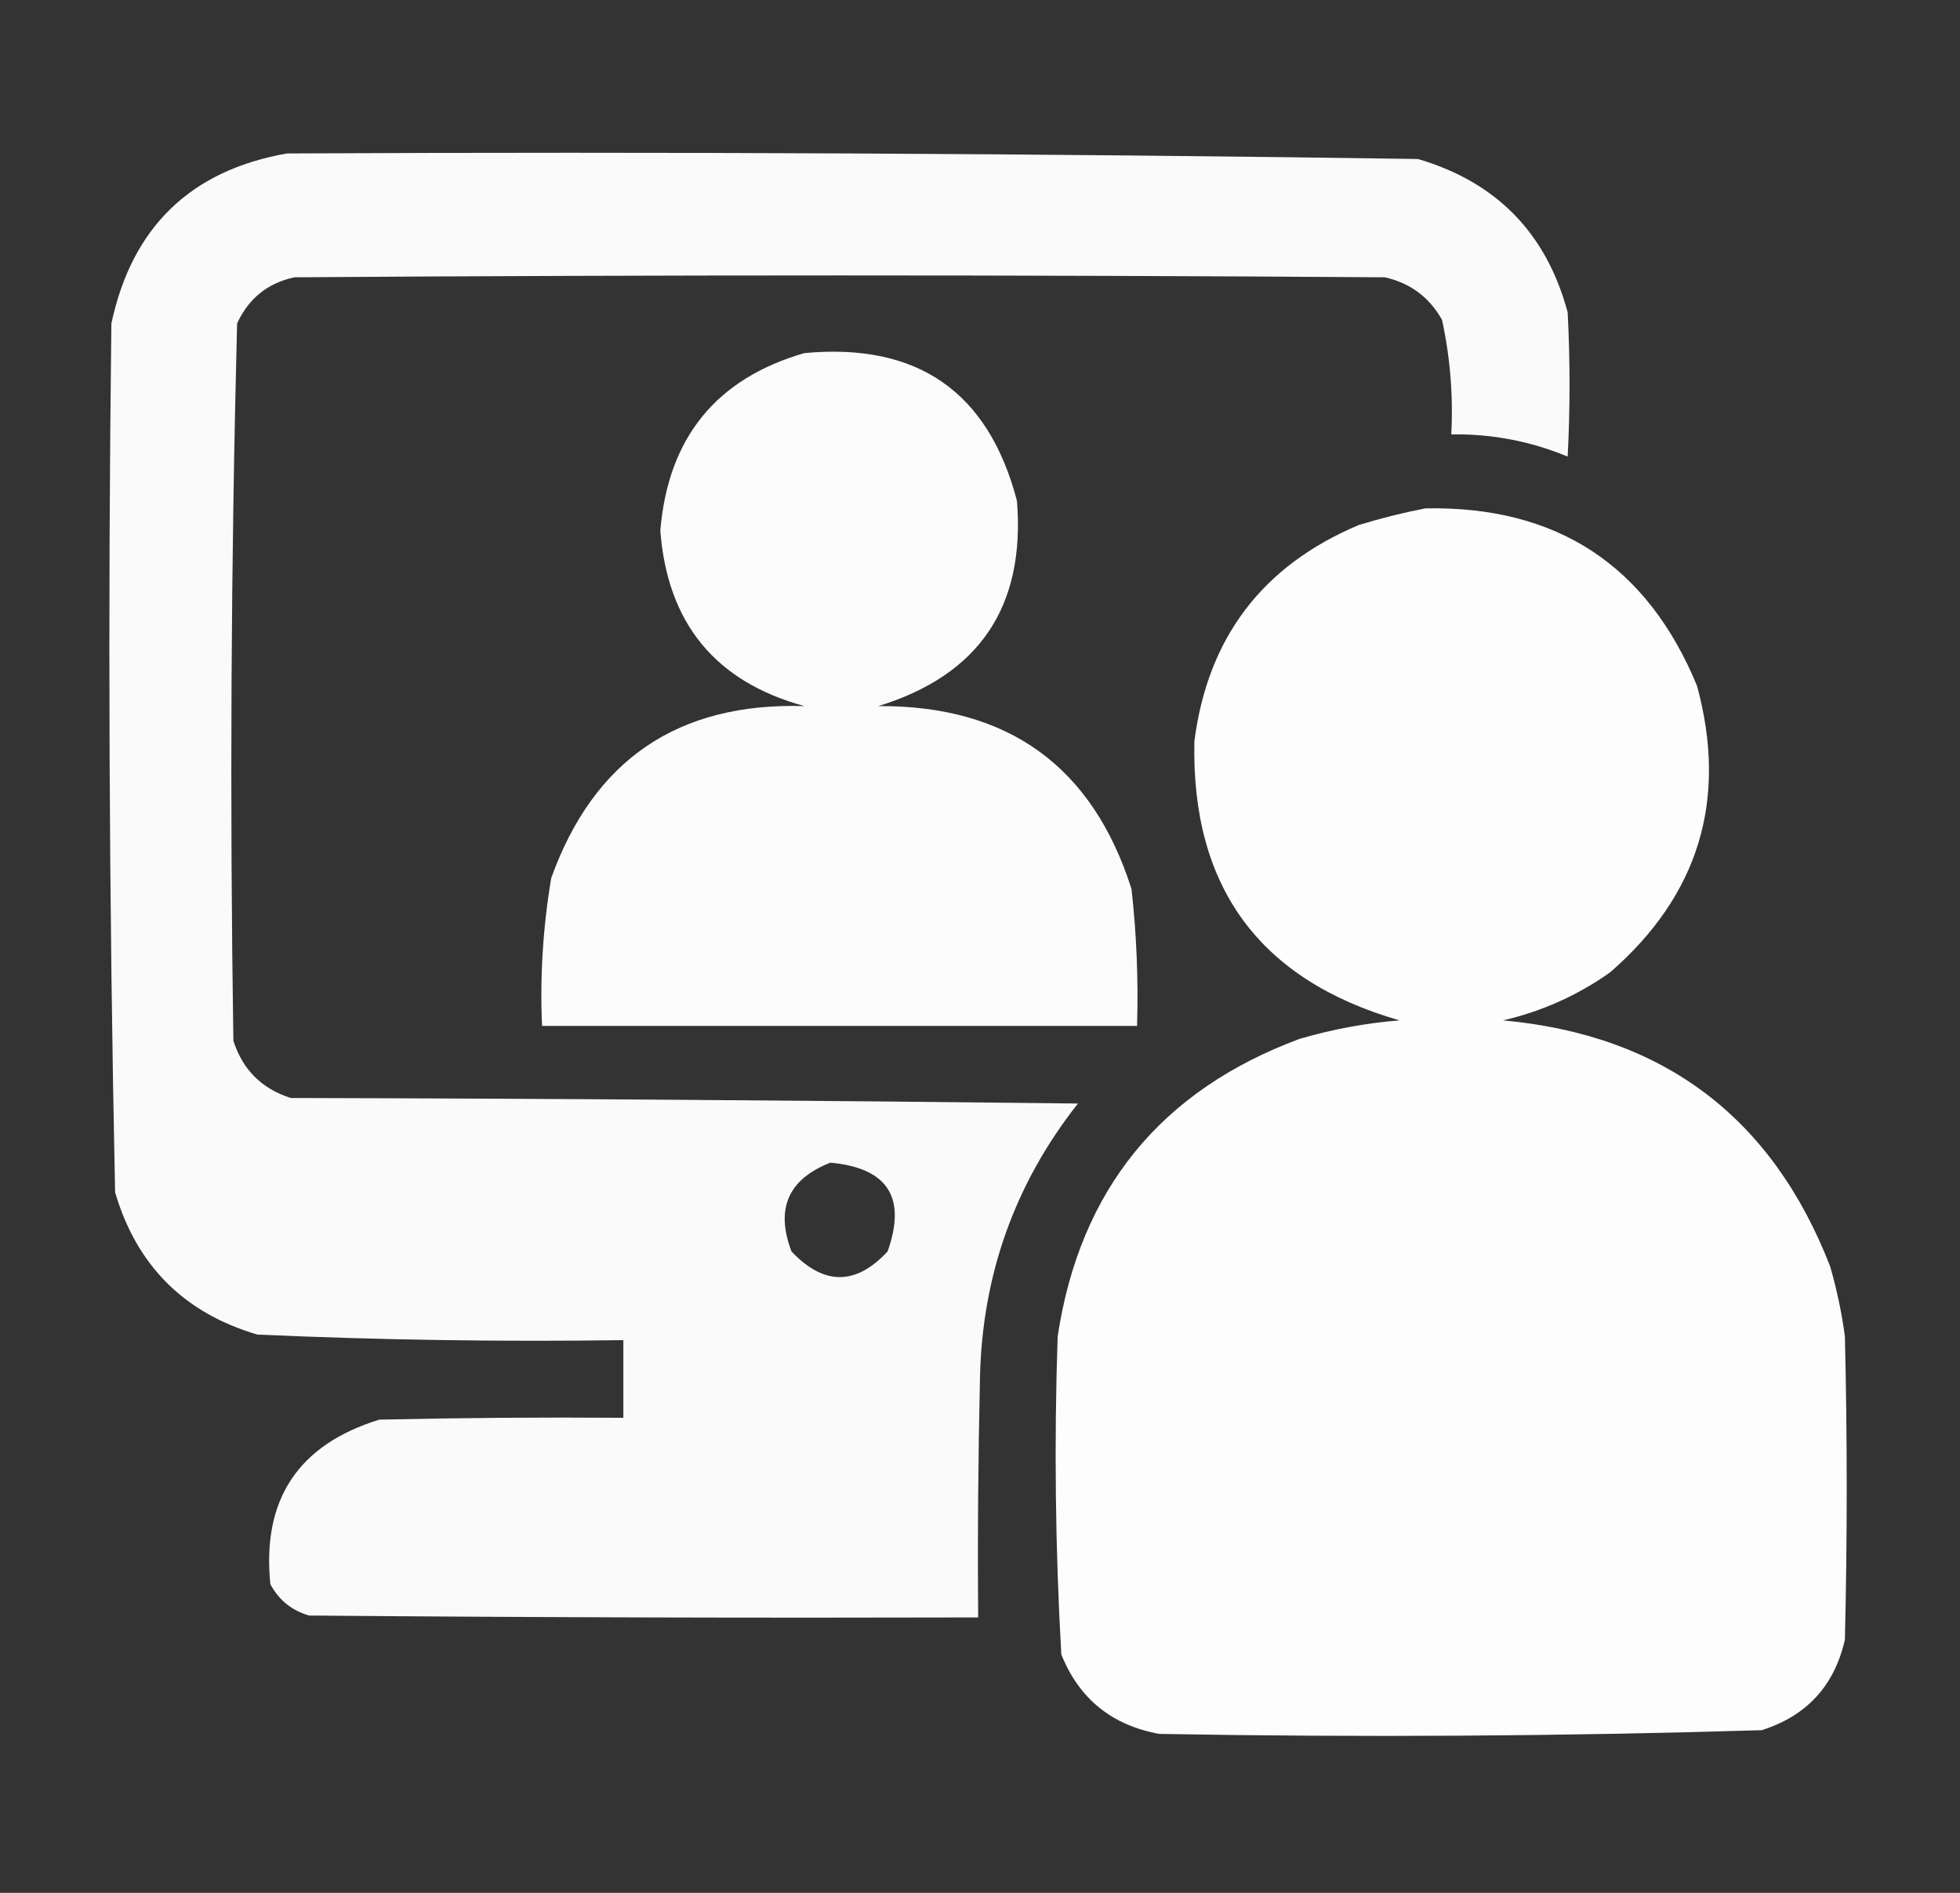 <?xml version="1.0" encoding="UTF-8"?> <svg xmlns="http://www.w3.org/2000/svg" width="29" height="28" viewBox="0 0 29 28" fill="none"><rect x="0" y="0" width="29" height="28" fill="#333333" stroke="none"/><path opacity="0.976" fill-rule="evenodd" clip-rule="evenodd" d="M4.246 2.27C9.826 2.243 15.404 2.27 20.98 2.352C22.143 2.694 22.882 3.451 23.195 4.621C23.232 5.332 23.232 6.043 23.195 6.754C22.645 6.526 22.071 6.416 21.473 6.426C21.503 5.853 21.457 5.288 21.336 4.731C21.146 4.394 20.863 4.185 20.488 4.102C15.111 4.065 9.733 4.065 4.355 4.102C3.959 4.188 3.677 4.416 3.508 4.785C3.417 8.319 3.399 11.855 3.453 15.395C3.59 15.823 3.872 16.105 4.301 16.242C8.184 16.251 12.066 16.279 15.949 16.324C15.017 17.507 14.534 18.856 14.5 20.371C14.473 21.556 14.463 22.741 14.473 23.926C11.173 23.935 7.874 23.926 4.574 23.898C4.318 23.825 4.127 23.67 4 23.434C3.874 22.182 4.411 21.371 5.613 21C6.816 20.973 8.019 20.964 9.223 20.973C9.223 20.59 9.223 20.207 9.223 19.824C7.416 19.85 5.611 19.822 3.809 19.742C2.724 19.423 2.022 18.721 1.703 17.637C1.613 13.355 1.595 9.071 1.648 4.785C1.953 3.359 2.819 2.521 4.246 2.27ZM12.285 17.199C13.134 17.276 13.417 17.713 13.133 18.512C12.663 19.018 12.189 19.018 11.711 18.512C11.47 17.881 11.662 17.444 12.285 17.199Z" fill="white"></path><path opacity="0.978" fill-rule="evenodd" clip-rule="evenodd" d="M11.902 5.223C13.578 5.067 14.626 5.797 15.047 7.41C15.172 8.974 14.489 9.985 12.996 10.445C14.916 10.434 16.165 11.336 16.742 13.152C16.817 13.824 16.844 14.499 16.824 15.176C13.889 15.176 10.954 15.176 8.02 15.176C7.988 14.441 8.034 13.712 8.156 12.988C8.786 11.237 10.035 10.389 11.902 10.445C10.585 10.085 9.874 9.219 9.77 7.848C9.885 6.476 10.596 5.601 11.902 5.223Z" fill="white"></path><path opacity="0.988" fill-rule="evenodd" clip-rule="evenodd" d="M21.09 7.52C23.032 7.483 24.371 8.358 25.109 10.145C25.566 11.828 25.137 13.241 23.824 14.383C23.343 14.724 22.814 14.961 22.238 15.094C24.605 15.31 26.218 16.522 27.078 18.731C27.177 19.072 27.25 19.418 27.297 19.77C27.333 21.265 27.333 22.759 27.297 24.254C27.143 24.936 26.733 25.382 26.066 25.594C23.097 25.684 20.126 25.702 17.152 25.649C16.45 25.521 15.966 25.129 15.703 24.473C15.614 22.908 15.596 21.34 15.649 19.77C15.977 17.6 17.171 16.132 19.23 15.367C19.713 15.226 20.205 15.134 20.707 15.094C18.636 14.498 17.624 13.122 17.672 10.965C17.869 9.432 18.68 8.366 20.105 7.766C20.436 7.665 20.765 7.583 21.09 7.52Z" fill="white"></path></svg> 